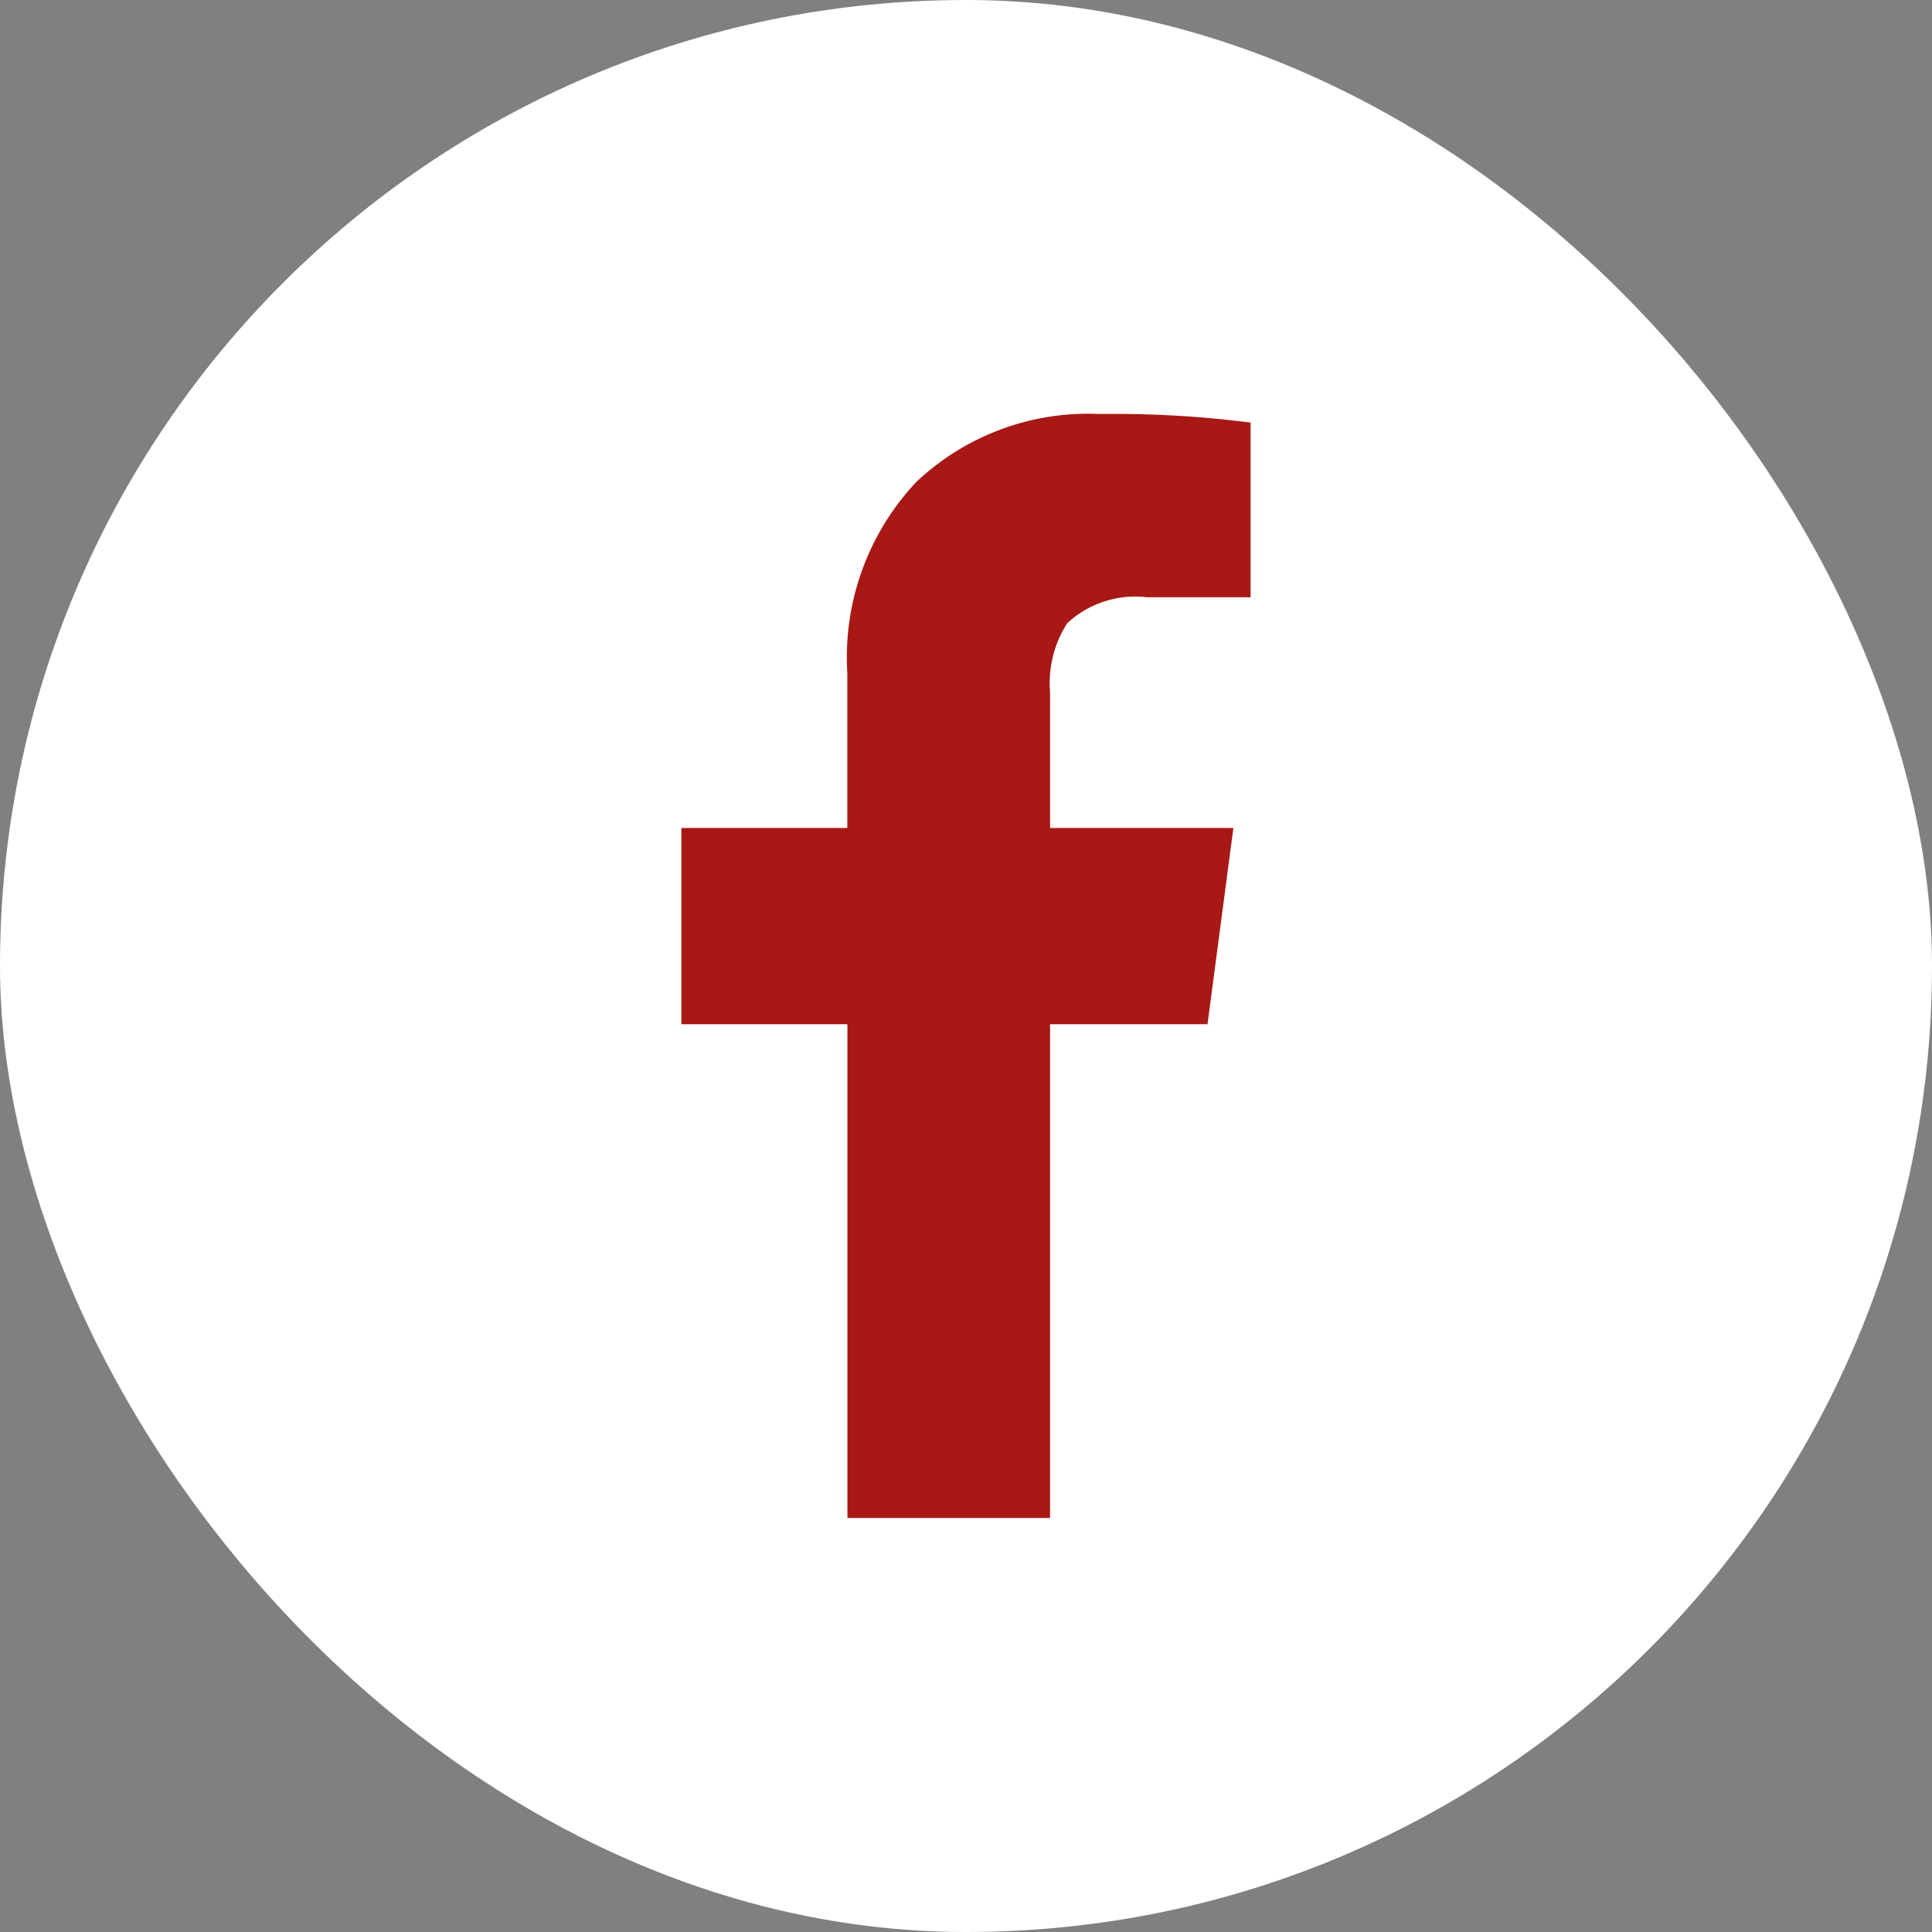 <svg id="Gruppe_796" data-name="Gruppe 796" xmlns="http://www.w3.org/2000/svg" width="35" height="35" viewBox="0 0 35 35">
  <rect x="0" y="0" width="35" height="35" fill="#808080" stroke="none"/>
  <rect id="Rechteck_141" data-name="Rechteck 141" width="35" height="35" rx="17.5" fill="#fff"/>
  <g id="Komponente_5_1" data-name="Komponente 5 – 1" transform="translate(12.344 7.5)">
    <path id="Pfad_109" data-name="Pfad 109" d="M-2.148,2.5H1.523V-6.445H4.375L4.844-10H1.523v-2.461a2,2,0,0,1,.312-1.25,1.814,1.814,0,0,1,1.445-.469H5.156v-3.164A19.347,19.347,0,0,0,2.422-17.5,4.528,4.528,0,0,0-.9-16.269a4.632,4.632,0,0,0-1.25,3.457V-10H-5.156v3.555h3.008Z" transform="translate(5.156 17.5)" fill="#a81815"/>
  </g>
</svg>
